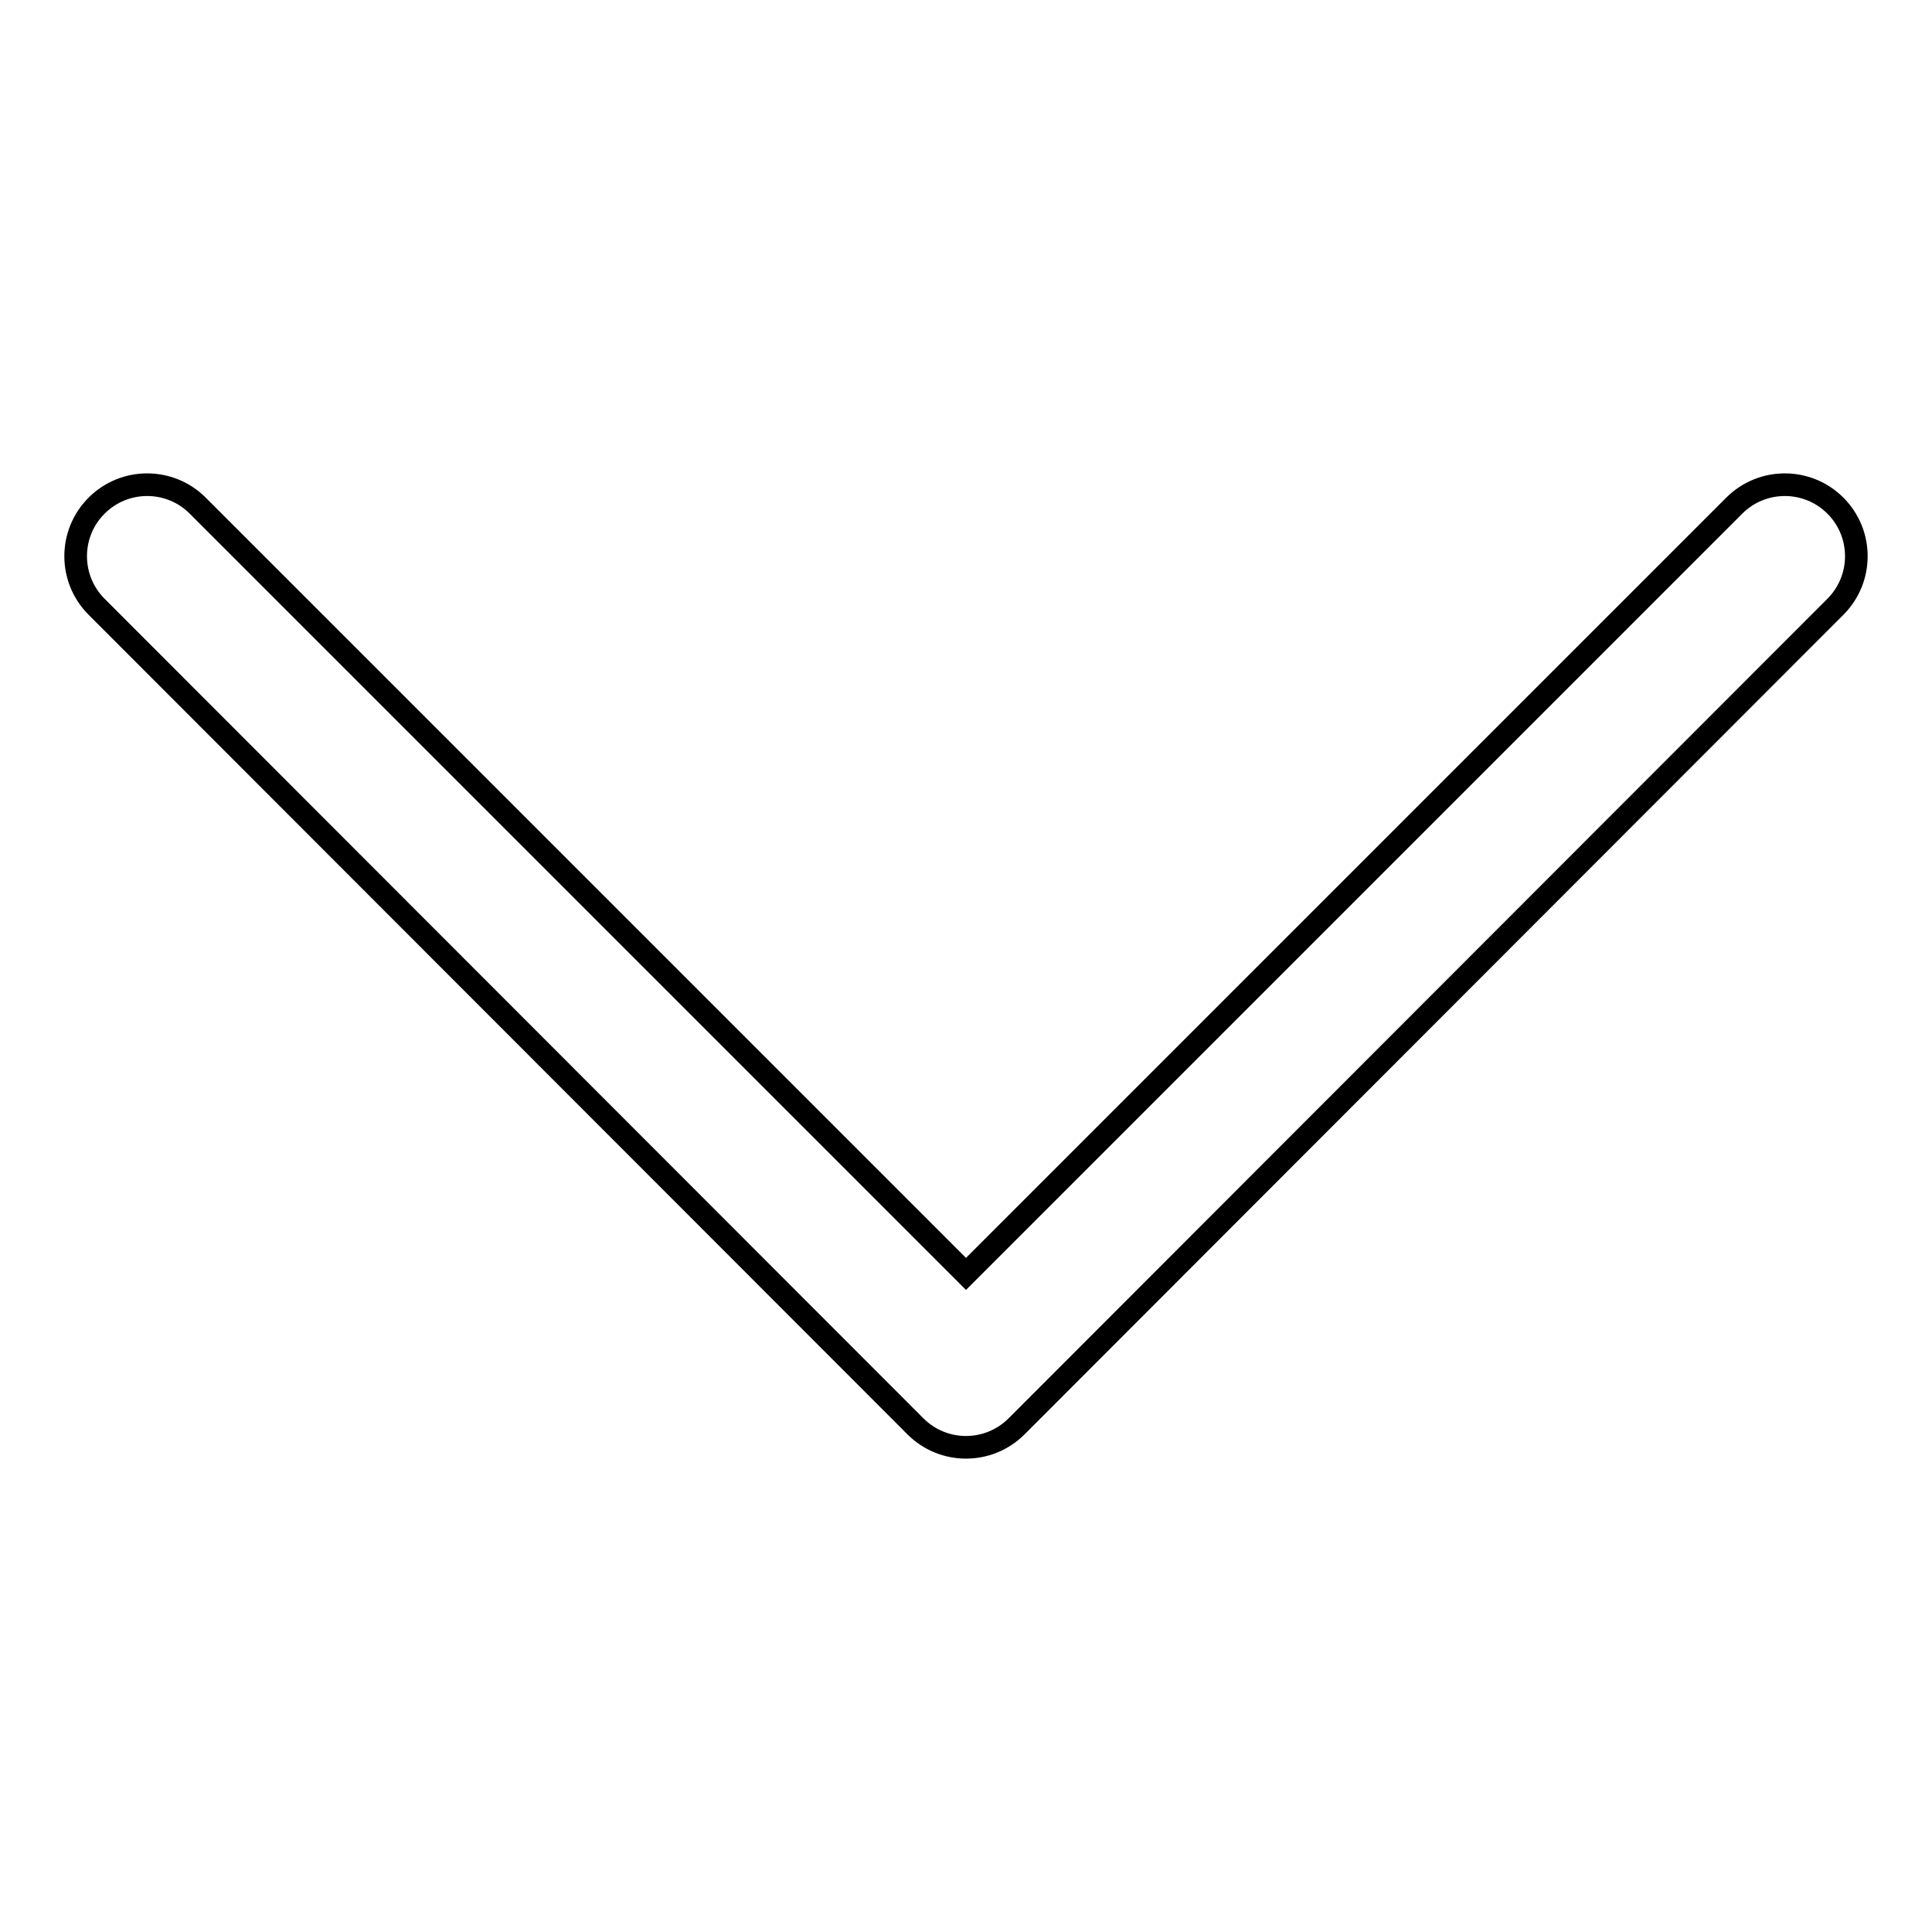 <?xml version="1.0" encoding="utf-8"?>
<!-- Svg Vector Icons : http://www.onlinewebfonts.com/icon -->
<!DOCTYPE svg PUBLIC "-//W3C//DTD SVG 1.1//EN" "http://www.w3.org/Graphics/SVG/1.1/DTD/svg11.dtd">
<svg version="1.1" xmlns="http://www.w3.org/2000/svg" xmlns:xlink="http://www.w3.org/1999/xlink" x="0px" y="0px" viewBox="0 0 256 256" enable-background="new 0 0 256 256" xml:space="preserve">
<g> <path stroke-width="3" fill-opacity="0" stroke="#000000"  d="M12.8,80.4L121.3,189c3.7,3.7,9.7,3.7,13.4,0L243.2,80.4c3.7-3.7,3.7-9.7,0-13.4c-3.7-3.7-9.7-3.7-13.4,0 L128,168.8L26.2,67c-3.7-3.7-9.7-3.7-13.4,0C9.1,70.7,9.1,76.7,12.8,80.4z"/></g>
</svg>